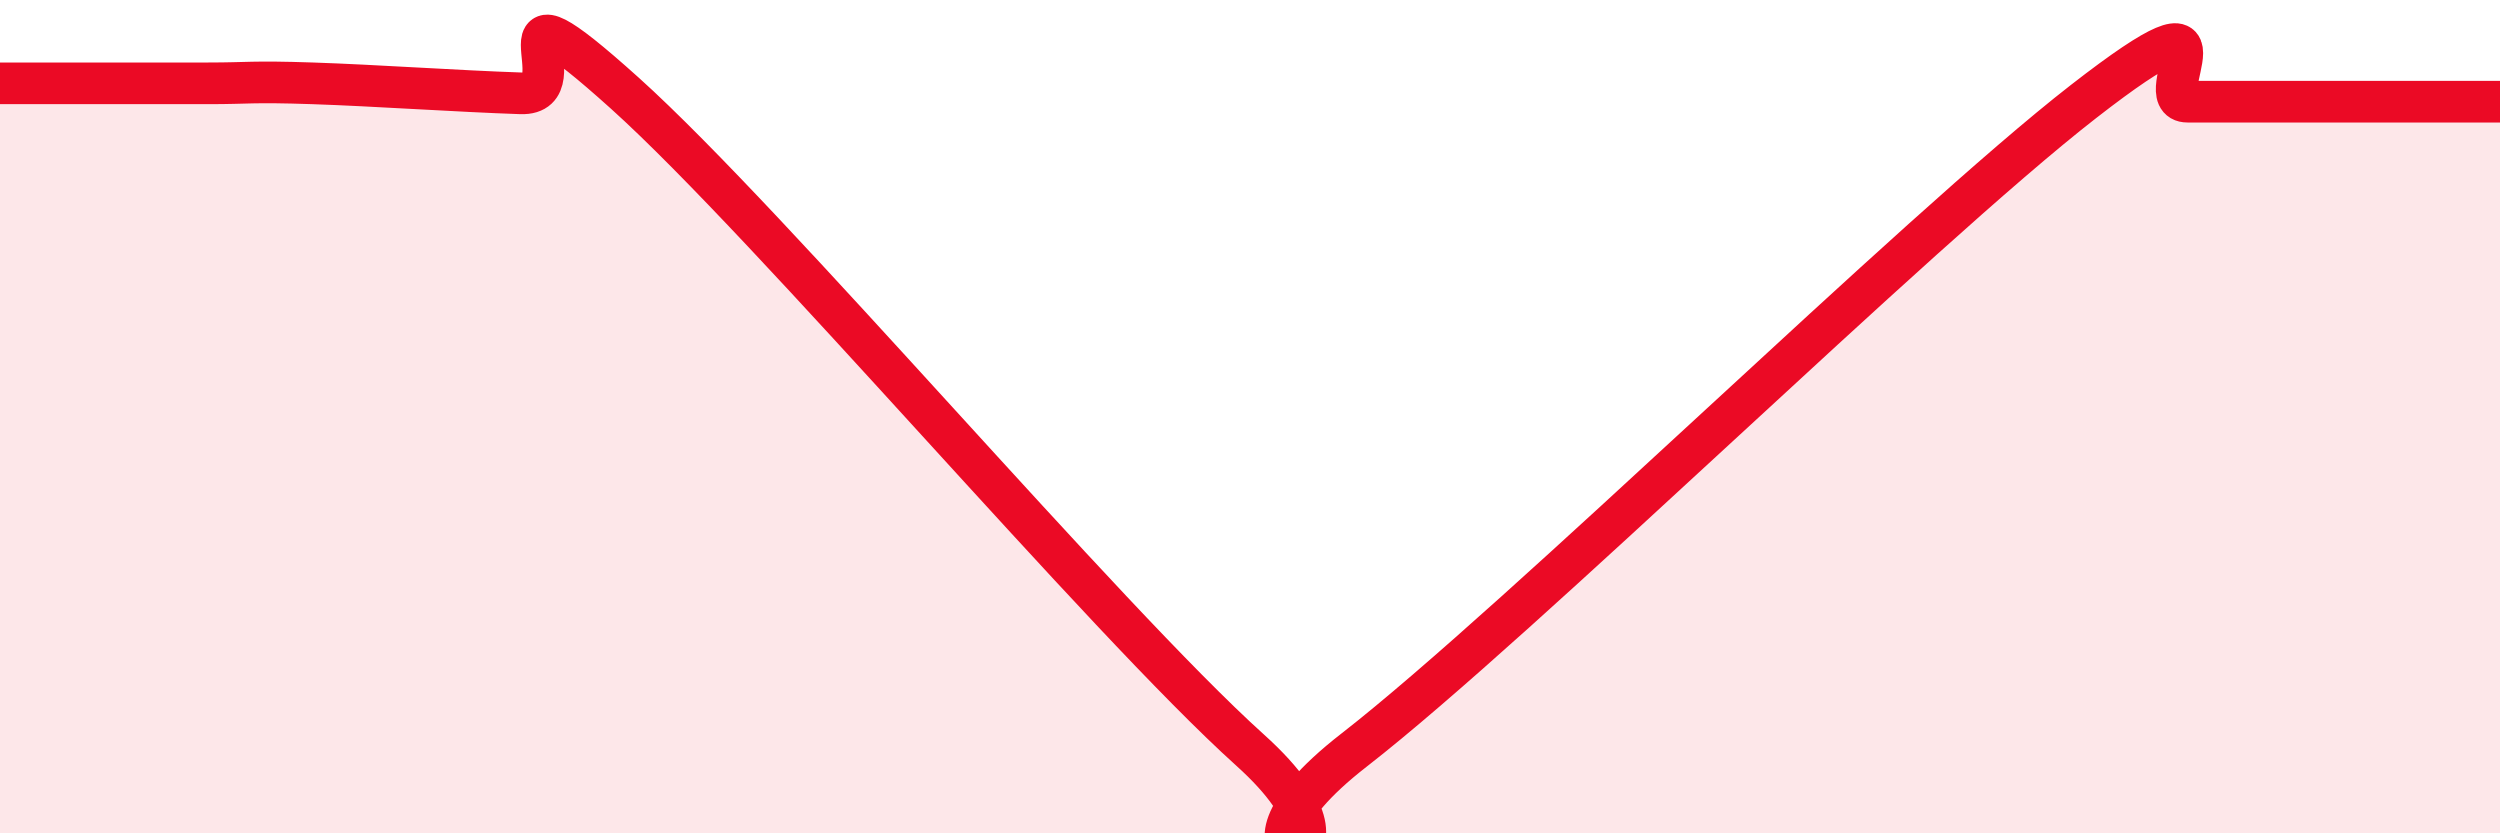 
    <svg width="60" height="20" viewBox="0 0 60 20" xmlns="http://www.w3.org/2000/svg">
      <path
        d="M 0,2 C 0.5,2 1.5,2 2.5,2 C 3.5,2 4,2 5,2 C 6,2 6,1.95 7.5,2 C 9,2.05 11,2.19 12.5,2.24 C 14,2.29 11.5,-0.91 15,2.24 C 18.5,5.39 26.5,14.85 30,18 C 33.5,21.15 28.5,21.11 32.5,18 C 36.5,14.89 46,5.55 50,2.44 C 54,-0.67 51.5,2.44 52.5,2.44 C 53.5,2.44 53.5,2.44 55,2.44 C 56.5,2.44 59,2.44 60,2.44L60 20L0 20Z"
        fill="#EB0A25"
        opacity="0.1"
        stroke-linecap="round"
        stroke-linejoin="round"
      />
      <path
        d="M 0,2 C 0.5,2 1.5,2 2.5,2 C 3.5,2 4,2 5,2 C 6,2 6,1.95 7.5,2 C 9,2.05 11,2.19 12.5,2.24 C 14,2.29 11.5,-0.91 15,2.24 C 18.5,5.39 26.5,14.85 30,18 C 33.5,21.15 28.5,21.11 32.5,18 C 36.5,14.89 46,5.55 50,2.44 C 54,-0.67 51.5,2.44 52.5,2.44 C 53.5,2.44 53.5,2.44 55,2.44 C 56.5,2.44 59,2.44 60,2.44"
        stroke="#EB0A25"
        stroke-width="1"
        fill="none"
        stroke-linecap="round"
        stroke-linejoin="round"
      />
    </svg>
  